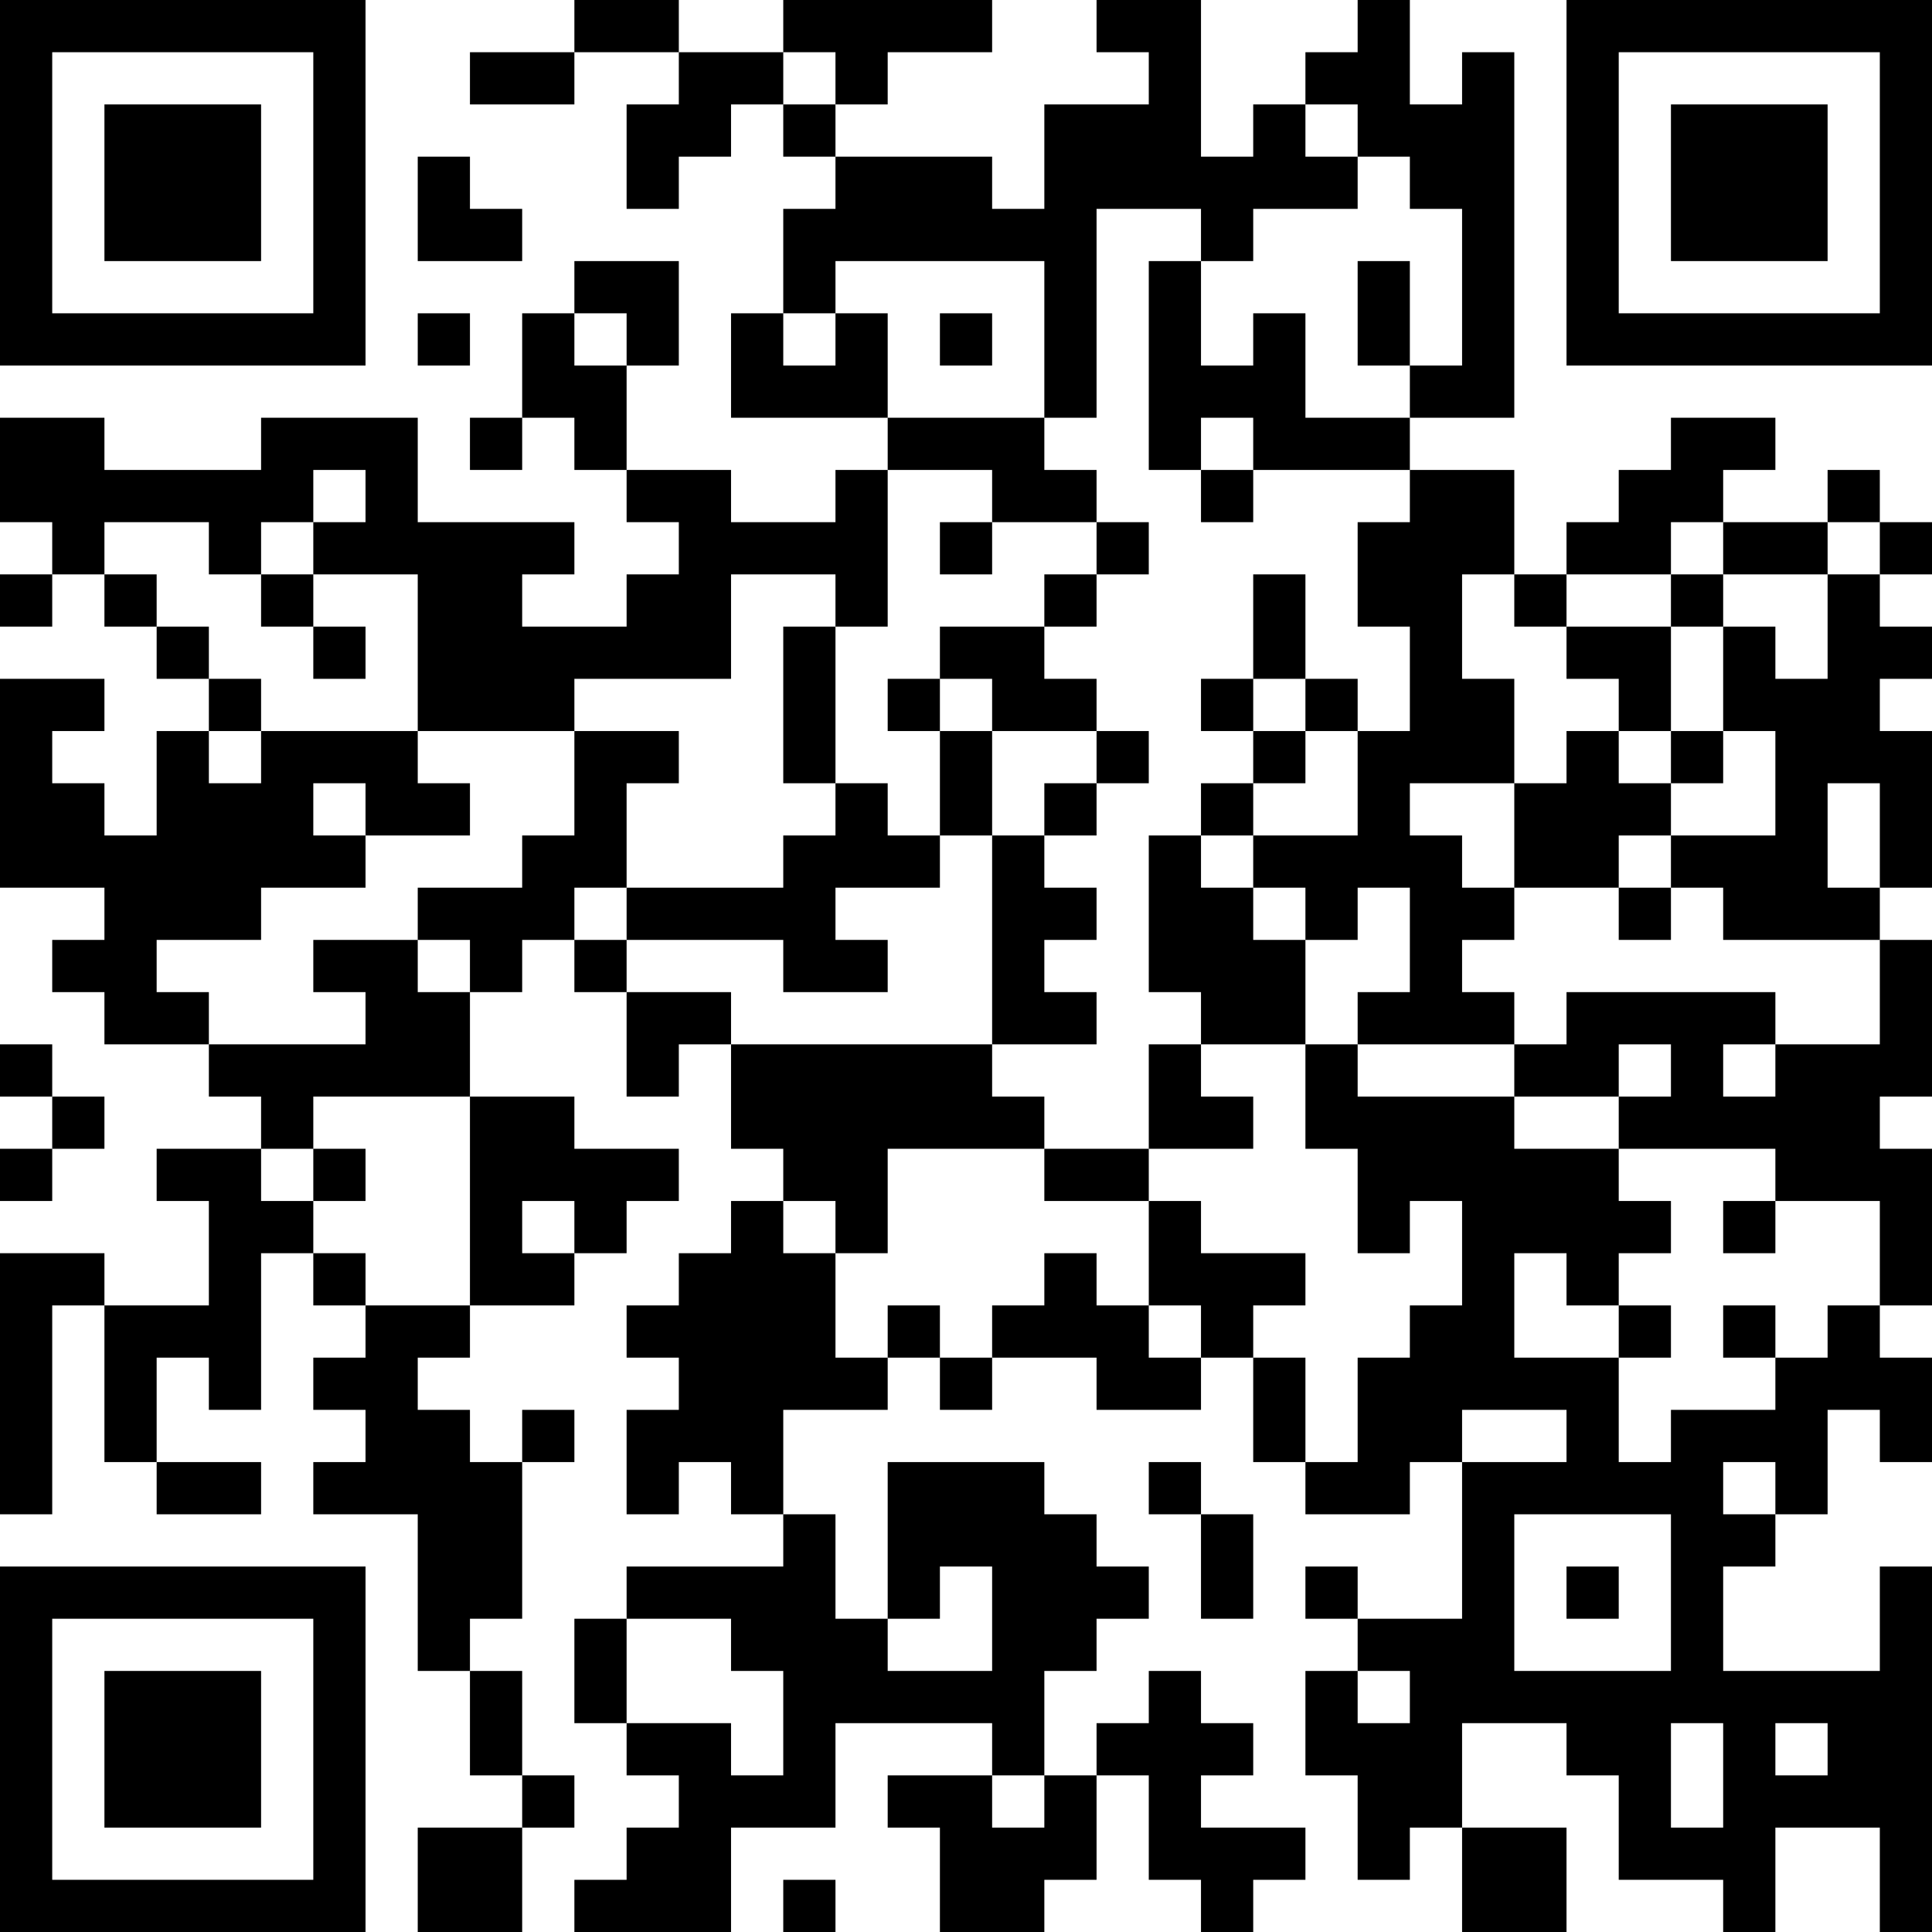 <?xml version="1.0" encoding="UTF-8"?>
<svg xmlns="http://www.w3.org/2000/svg" version="1.1" width="400" height="400" viewBox="0 0 400 400"><rect x="0" y="0" width="400" height="400" fill="#ffffff"/><g transform="scale(10.811)"><g transform="translate(0,0)"><path fill-rule="evenodd" d="M11 0L11 1L9 1L9 2L11 2L11 1L13 1L13 2L12 2L12 4L13 4L13 3L14 3L14 2L15 2L15 3L16 3L16 4L15 4L15 6L14 6L14 8L17 8L17 9L16 9L16 10L14 10L14 9L12 9L12 7L13 7L13 5L11 5L11 6L10 6L10 8L9 8L9 9L10 9L10 8L11 8L11 9L12 9L12 10L13 10L13 11L12 11L12 12L10 12L10 11L11 11L11 10L8 10L8 8L5 8L5 9L2 9L2 8L0 8L0 10L1 10L1 11L0 11L0 12L1 12L1 11L2 11L2 12L3 12L3 13L4 13L4 14L3 14L3 16L2 16L2 15L1 15L1 14L2 14L2 13L0 13L0 17L2 17L2 18L1 18L1 19L2 19L2 20L4 20L4 21L5 21L5 22L3 22L3 23L4 23L4 25L2 25L2 24L0 24L0 29L1 29L1 25L2 25L2 28L3 28L3 29L5 29L5 28L3 28L3 26L4 26L4 27L5 27L5 24L6 24L6 25L7 25L7 26L6 26L6 27L7 27L7 28L6 28L6 29L8 29L8 32L9 32L9 34L10 34L10 35L8 35L8 37L10 37L10 35L11 35L11 34L10 34L10 32L9 32L9 31L10 31L10 28L11 28L11 27L10 27L10 28L9 28L9 27L8 27L8 26L9 26L9 25L11 25L11 24L12 24L12 23L13 23L13 22L11 22L11 21L9 21L9 19L10 19L10 18L11 18L11 19L12 19L12 21L13 21L13 20L14 20L14 22L15 22L15 23L14 23L14 24L13 24L13 25L12 25L12 26L13 26L13 27L12 27L12 29L13 29L13 28L14 28L14 29L15 29L15 30L12 30L12 31L11 31L11 33L12 33L12 34L13 34L13 35L12 35L12 36L11 36L11 37L14 37L14 35L16 35L16 33L19 33L19 34L17 34L17 35L18 35L18 37L20 37L20 36L21 36L21 34L22 34L22 36L23 36L23 37L24 37L24 36L25 36L25 35L23 35L23 34L24 34L24 33L23 33L23 32L22 32L22 33L21 33L21 34L20 34L20 32L21 32L21 31L22 31L22 30L21 30L21 29L20 29L20 28L17 28L17 31L16 31L16 29L15 29L15 27L17 27L17 26L18 26L18 27L19 27L19 26L21 26L21 27L23 27L23 26L24 26L24 28L25 28L25 29L27 29L27 28L28 28L28 31L26 31L26 30L25 30L25 31L26 31L26 32L25 32L25 34L26 34L26 36L27 36L27 35L28 35L28 37L30 37L30 35L28 35L28 33L30 33L30 34L31 34L31 36L33 36L33 37L34 37L34 35L36 35L36 37L37 37L37 30L36 30L36 32L33 32L33 30L34 30L34 29L35 29L35 27L36 27L36 28L37 28L37 26L36 26L36 25L37 25L37 22L36 22L36 21L37 21L37 18L36 18L36 17L37 17L37 14L36 14L36 13L37 13L37 12L36 12L36 11L37 11L37 10L36 10L36 9L35 9L35 10L33 10L33 9L34 9L34 8L32 8L32 9L31 9L31 10L30 10L30 11L29 11L29 9L27 9L27 8L29 8L29 1L28 1L28 2L27 2L27 0L26 0L26 1L25 1L25 2L24 2L24 3L23 3L23 0L21 0L21 1L22 1L22 2L20 2L20 4L19 4L19 3L16 3L16 2L17 2L17 1L19 1L19 0L15 0L15 1L13 1L13 0ZM15 1L15 2L16 2L16 1ZM25 2L25 3L26 3L26 4L24 4L24 5L23 5L23 4L21 4L21 8L20 8L20 5L16 5L16 6L15 6L15 7L16 7L16 6L17 6L17 8L20 8L20 9L21 9L21 10L19 10L19 9L17 9L17 12L16 12L16 11L14 11L14 13L11 13L11 14L8 14L8 11L6 11L6 10L7 10L7 9L6 9L6 10L5 10L5 11L4 11L4 10L2 10L2 11L3 11L3 12L4 12L4 13L5 13L5 14L4 14L4 15L5 15L5 14L8 14L8 15L9 15L9 16L7 16L7 15L6 15L6 16L7 16L7 17L5 17L5 18L3 18L3 19L4 19L4 20L7 20L7 19L6 19L6 18L8 18L8 19L9 19L9 18L8 18L8 17L10 17L10 16L11 16L11 14L13 14L13 15L12 15L12 17L11 17L11 18L12 18L12 19L14 19L14 20L19 20L19 21L20 21L20 22L17 22L17 24L16 24L16 23L15 23L15 24L16 24L16 26L17 26L17 25L18 25L18 26L19 26L19 25L20 25L20 24L21 24L21 25L22 25L22 26L23 26L23 25L22 25L22 23L23 23L23 24L25 24L25 25L24 25L24 26L25 26L25 28L26 28L26 26L27 26L27 25L28 25L28 23L27 23L27 24L26 24L26 22L25 22L25 20L26 20L26 21L29 21L29 22L31 22L31 23L32 23L32 24L31 24L31 25L30 25L30 24L29 24L29 26L31 26L31 28L32 28L32 27L34 27L34 26L35 26L35 25L36 25L36 23L34 23L34 22L31 22L31 21L32 21L32 20L31 20L31 21L29 21L29 20L30 20L30 19L34 19L34 20L33 20L33 21L34 21L34 20L36 20L36 18L33 18L33 17L32 17L32 16L34 16L34 14L33 14L33 12L34 12L34 13L35 13L35 11L36 11L36 10L35 10L35 11L33 11L33 10L32 10L32 11L30 11L30 12L29 12L29 11L28 11L28 13L29 13L29 15L27 15L27 16L28 16L28 17L29 17L29 18L28 18L28 19L29 19L29 20L26 20L26 19L27 19L27 17L26 17L26 18L25 18L25 17L24 17L24 16L26 16L26 14L27 14L27 12L26 12L26 10L27 10L27 9L24 9L24 8L23 8L23 9L22 9L22 5L23 5L23 7L24 7L24 6L25 6L25 8L27 8L27 7L28 7L28 4L27 4L27 3L26 3L26 2ZM8 3L8 5L10 5L10 4L9 4L9 3ZM26 5L26 7L27 7L27 5ZM8 6L8 7L9 7L9 6ZM11 6L11 7L12 7L12 6ZM18 6L18 7L19 7L19 6ZM23 9L23 10L24 10L24 9ZM18 10L18 11L19 11L19 10ZM21 10L21 11L20 11L20 12L18 12L18 13L17 13L17 14L18 14L18 16L17 16L17 15L16 15L16 12L15 12L15 15L16 15L16 16L15 16L15 17L12 17L12 18L15 18L15 19L17 19L17 18L16 18L16 17L18 17L18 16L19 16L19 20L21 20L21 19L20 19L20 18L21 18L21 17L20 17L20 16L21 16L21 15L22 15L22 14L21 14L21 13L20 13L20 12L21 12L21 11L22 11L22 10ZM5 11L5 12L6 12L6 13L7 13L7 12L6 12L6 11ZM24 11L24 13L23 13L23 14L24 14L24 15L23 15L23 16L22 16L22 19L23 19L23 20L22 20L22 22L20 22L20 23L22 23L22 22L24 22L24 21L23 21L23 20L25 20L25 18L24 18L24 17L23 17L23 16L24 16L24 15L25 15L25 14L26 14L26 13L25 13L25 11ZM32 11L32 12L30 12L30 13L31 13L31 14L30 14L30 15L29 15L29 17L31 17L31 18L32 18L32 17L31 17L31 16L32 16L32 15L33 15L33 14L32 14L32 12L33 12L33 11ZM18 13L18 14L19 14L19 16L20 16L20 15L21 15L21 14L19 14L19 13ZM24 13L24 14L25 14L25 13ZM31 14L31 15L32 15L32 14ZM35 15L35 17L36 17L36 15ZM0 20L0 21L1 21L1 22L0 22L0 23L1 23L1 22L2 22L2 21L1 21L1 20ZM6 21L6 22L5 22L5 23L6 23L6 24L7 24L7 25L9 25L9 21ZM6 22L6 23L7 23L7 22ZM10 23L10 24L11 24L11 23ZM33 23L33 24L34 24L34 23ZM31 25L31 26L32 26L32 25ZM33 25L33 26L34 26L34 25ZM28 27L28 28L30 28L30 27ZM22 28L22 29L23 29L23 31L24 31L24 29L23 29L23 28ZM33 28L33 29L34 29L34 28ZM29 29L29 32L32 32L32 29ZM18 30L18 31L17 31L17 32L19 32L19 30ZM30 30L30 31L31 31L31 30ZM12 31L12 33L14 33L14 34L15 34L15 32L14 32L14 31ZM26 32L26 33L27 33L27 32ZM32 33L32 35L33 35L33 33ZM34 33L34 34L35 34L35 33ZM19 34L19 35L20 35L20 34ZM15 36L15 37L16 37L16 36ZM0 0L0 7L7 7L7 0ZM1 1L1 6L6 6L6 1ZM2 2L2 5L5 5L5 2ZM30 0L30 7L37 7L37 0ZM31 1L31 6L36 6L36 1ZM32 2L32 5L35 5L35 2ZM0 30L0 37L7 37L7 30ZM1 31L1 36L6 36L6 31ZM2 32L2 35L5 35L5 32Z" fill="#000000"/></g></g></svg>
